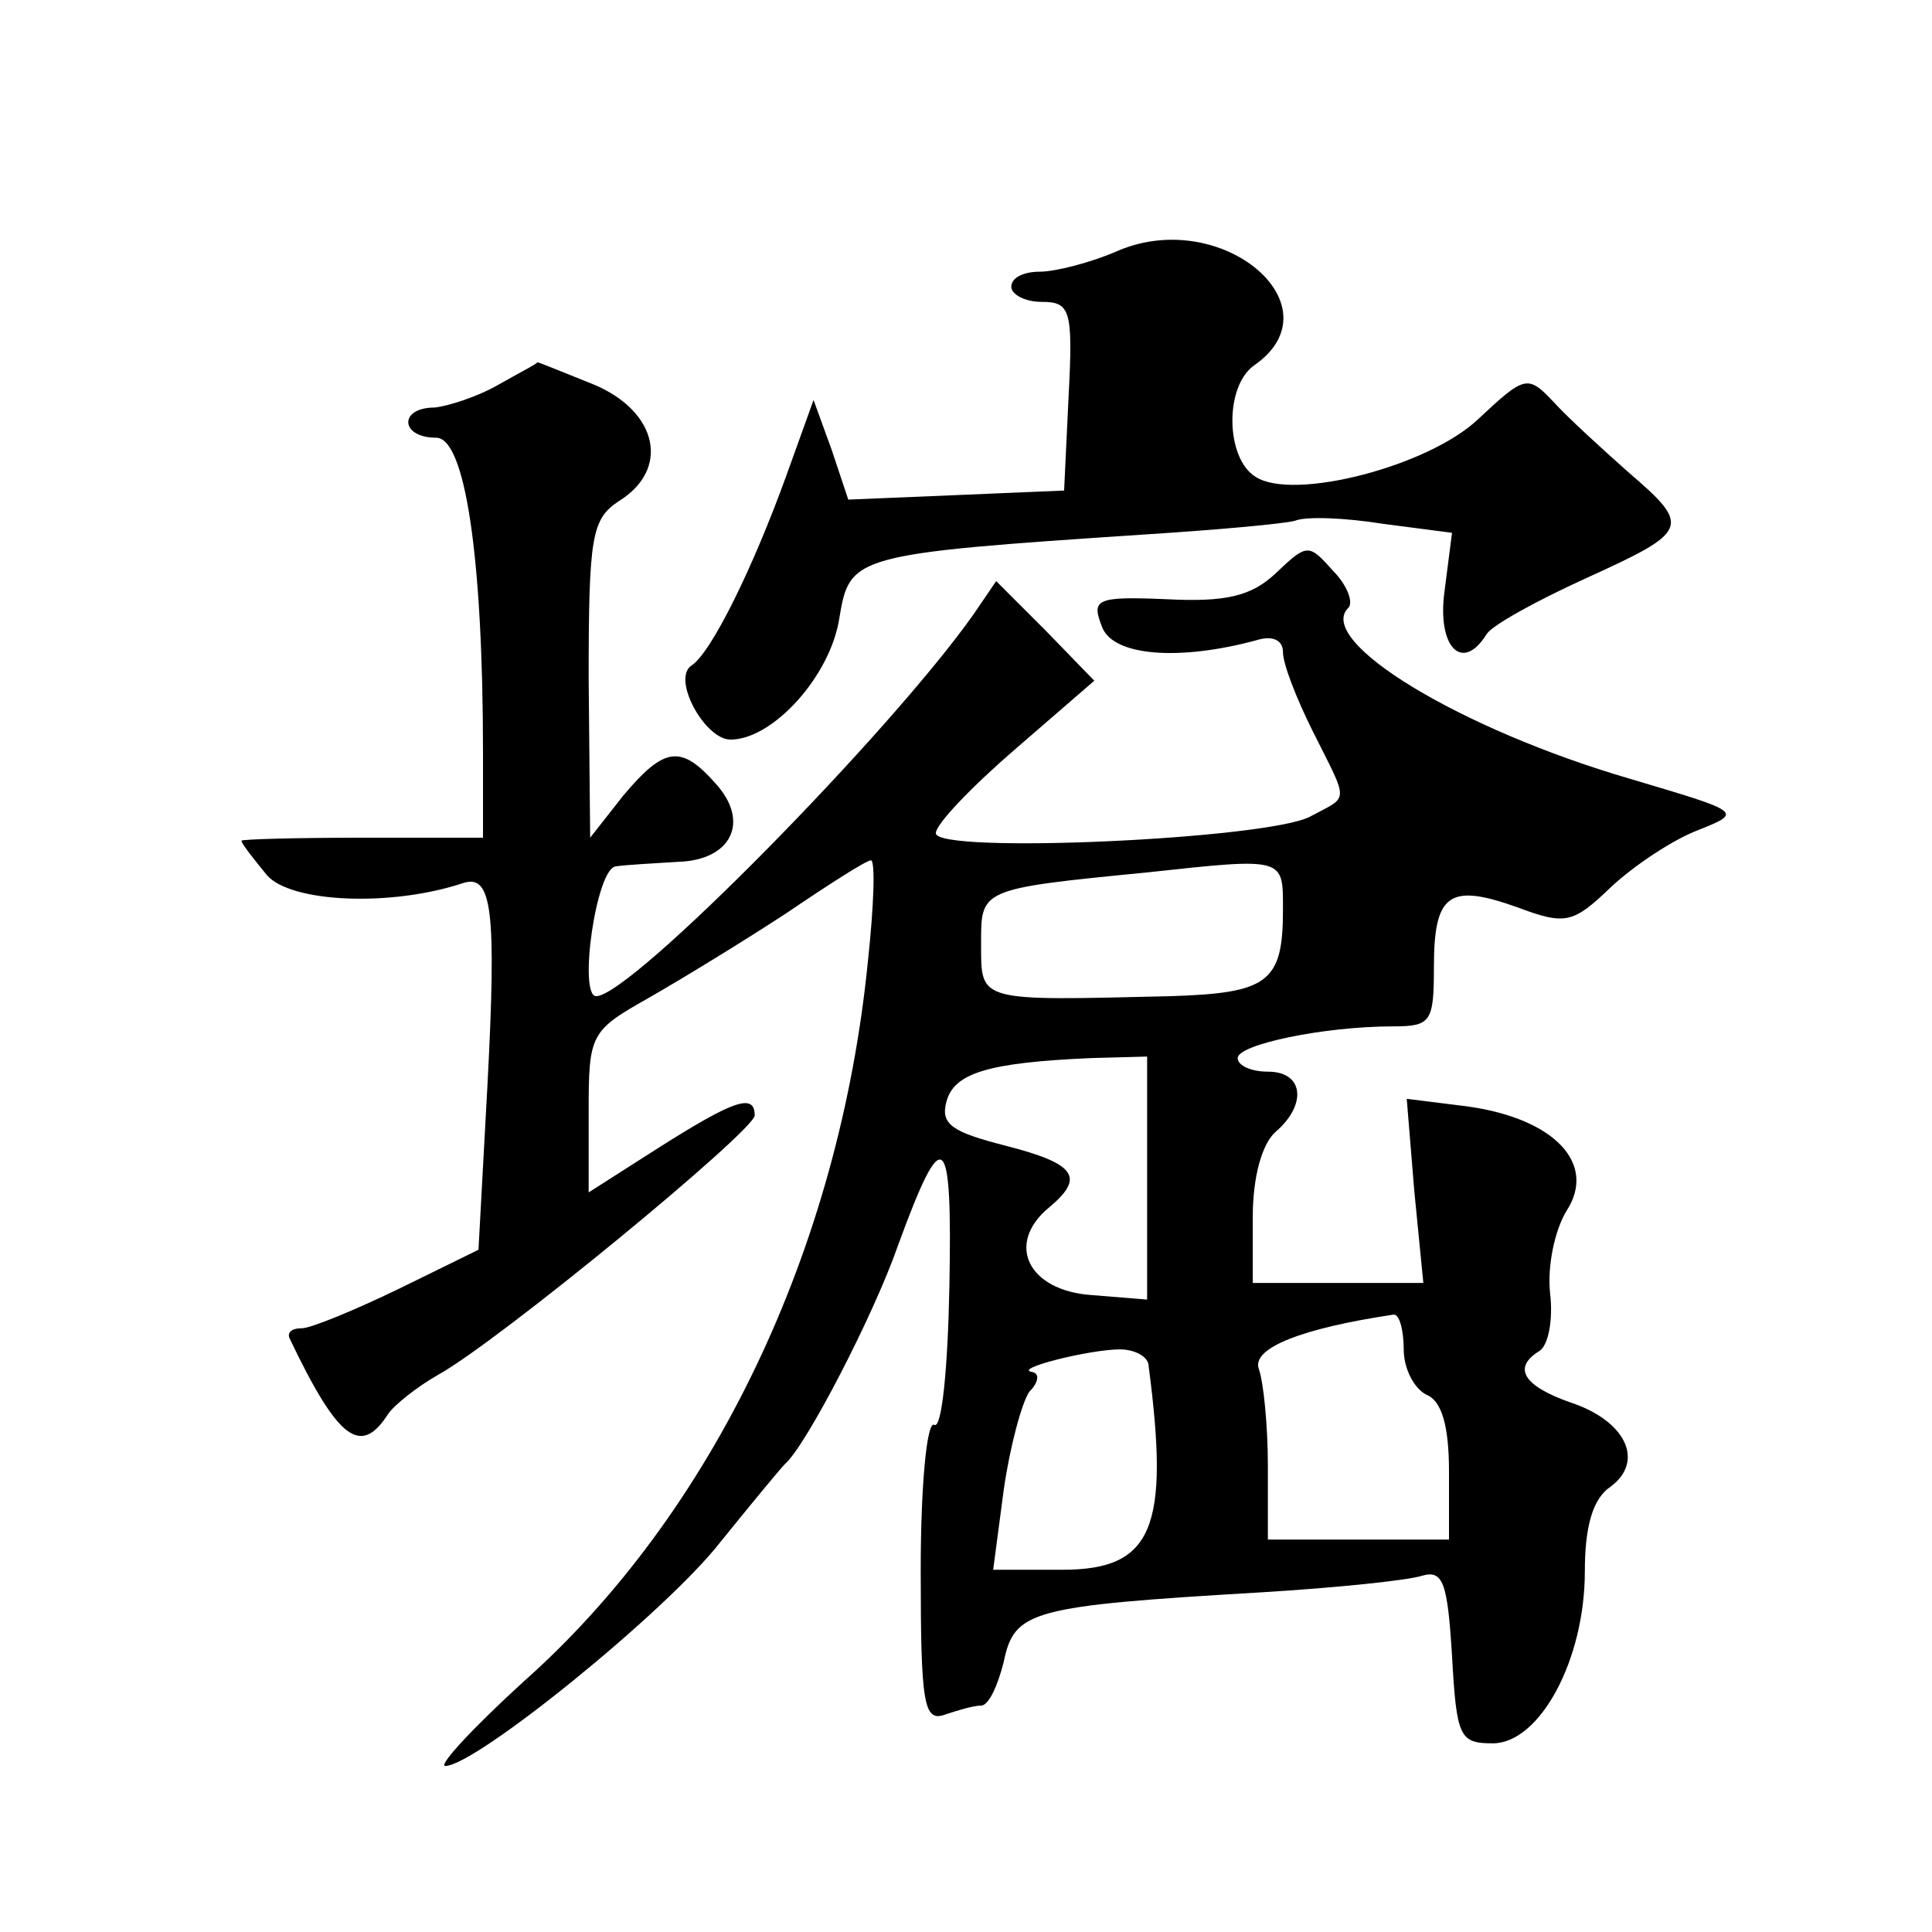 <?xml version="1.0" standalone="no"?>
<!DOCTYPE svg PUBLIC "-//W3C//DTD SVG 20010904//EN"
 "http://www.w3.org/TR/2001/REC-SVG-20010904/DTD/svg10.dtd">
<svg version="1.0" xmlns="http://www.w3.org/2000/svg"
 width="128pt" height="128pt" viewBox="0 0 128 128"
 preserveAspectRatio="xMidYMid meet">
<g transform="translate(0,128) scale(0.1,-0.1)"
fill="#0" stroke="none">
<path d="M741 1114 c-18 -8 -42 -14 -52 -14 -11 0 -19 -4 -19 -10 0 -5 9 -10 20
-10 19 0 21 -5 18 -62 l-3 -63 -71 -3 -72 -3 -11 33 -12 33 -18 -50 c-22 -61 -50
-118 -63 -126 -13 -9 9 -49 26 -49 28 0 66 42 72 80 7 42 8 43 204 56 47 3 91 7
98 9 7 3 33 2 58 -2 l46 -6 -5 -39 c-5 -37 12 -54 28 -28 4 6 33 22 66 37 68 31
70 34 28 70 -18 16 -40 36 -50 47 -17 18 -19 17 -50 -12 -33 -31 -122 -54 -147
-38 -20 12 -21 60 -1 74 56 39 -21 105 -90 76z M330 1025 c-14 -8 -33 -14 -42 -15
-24 0 -23 -20 1 -20 19 0 31 -78 31 -209 l0 -56 -80 0 c-44 0 -80 -1 -80 -2 0 -2
8 -12 17 -23 16 -18 82 -21 130 -5 19 6 22 -18 16 -133 l-6 -110 -53 -26 c-29 -14
-58 -26 -64 -26 -7 0 -10 -3 -8 -7 32 -67 47 -78 65 -50 4 6 19 18 33 26 40 22
210 162 210 172 0 15 -14 10 -63 -21 l-47 -30 0 53 c0 52 1 54 40 76 21 12 62 37
91 56 28 19 53 35 56 35 3 0 2 -30 -2 -67 -19 -191 -103 -366 -228 -477 -34 -31
-57 -56 -52 -56 20 0 146 102 182 148 21 26 40 49 43 52 14 12 59 99 75 145 30
82 36 77 34 -27 -1 -54 -5 -95 -10 -92 -5 3 -9 -41 -9 -96 0 -89 2 -101 16 -96
9 3 19 6 24 6 5 0 11 13 15 29 7 34 18 37 170 46 50 3 98 8 107 11 14 4 17 -4 20
-53 3 -54 5 -58 27 -58 31 0 61 55 61 114 0 29 5 48 17 56 23 17 10 44 -27 56 -31
11 -38 23 -20 34 6 4 9 21 7 38 -2 18 3 42 11 55 20 31 -8 61 -66 69 l-40 5 5 -61
6 -61 -57 0 -56 0 0 44 c0 26 6 48 15 56 21 18 19 40 -5 40 -11 0 -20 4 -20 9 0
9 57 21 103 21 25 0 27 3 27 39 0 49 10 56 55 40 32 -12 37 -11 62 13 16 15 42
32 58 38 30 12 29 12 -45 34 -113 33 -208 91 -187 113 4 3 0 15 -10 25 -16 18 -17
18 -38 -2 -16 -15 -33 -19 -72 -17 -47 2 -50 0 -43 -18 7 -20 52 -23 103 -9 10
3 17 0 17 -8 0 -8 9 -31 20 -53 24 -48 24 -42 -2 -56 -28 -15 -248 -25 -248 -11
0 6 24 31 53 56 l52 45 -32 33 -33 33 -15 -22 c-55 -78 -227 -253 -250 -253 -12
0 0 85 13 86 6 1 25 2 41 3 36 1 48 27 25 52 -23 26 -34 24 -61 -8 l-22 -28 -1
105 c0 95 2 106 20 118 34 21 26 59 -16 77 -20 8 -37 15 -38 15 0 -1 -12 -7 -26
-15z m520 -348 c0 -48 -10 -55 -75 -57 -127 -3 -125 -4 -125 34 0 37 -2 37 110
48 92 10 90 10 90 -25z m-90 -178 l0 -80 -37 3 c-42 3 -57 34 -28 58 24 20 18 29
-29 41 -35 9 -43 14 -39 29 5 19 27 26 96 29 l37 1 0 -81z m170 -113 c0 -13 7 -26
15 -30 10 -4 15 -20 15 -51 l0 -45 -60 0 -60 0 0 49 c0 27 -3 56 -6 64 -5 14 29
27 89 36 4 1 7 -10 7 -23z m-169 -11 c14 -107 3 -135 -57 -135 l-46 0 7 53 c4 28
12 58 17 65 6 6 7 12 2 13 -14 2 38 15 58 15 10 0 19 -5 19 -11z"/>
</g>
</svg>
